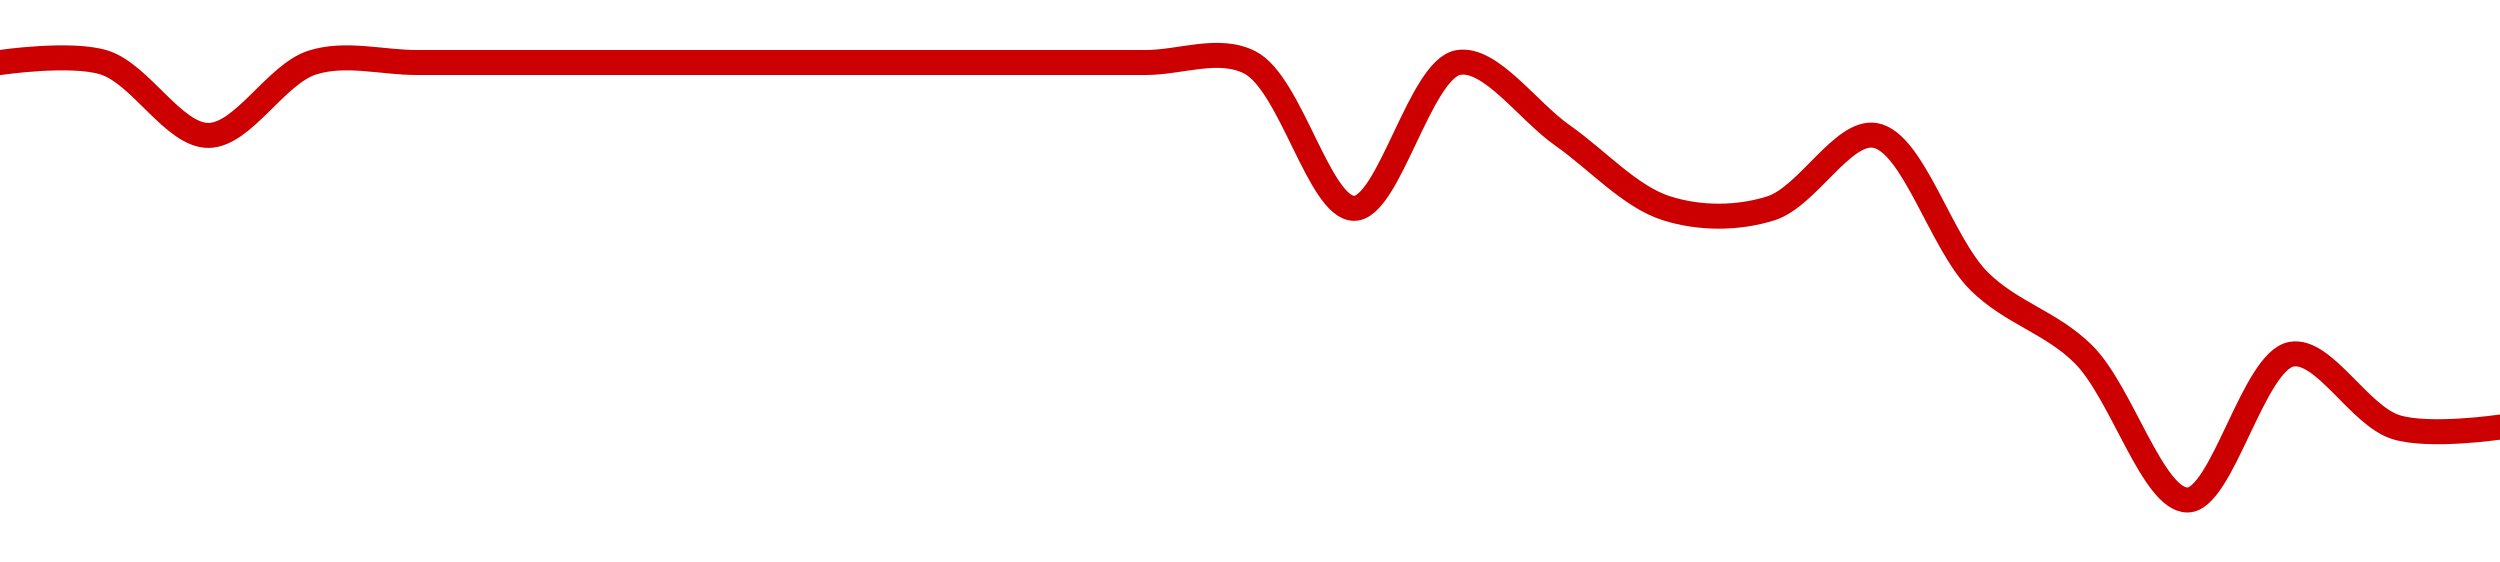 <!-- series1d: [1.27,1.27,1.26,1.27,1.27,1.27,1.27,1.27,1.27,1.27,1.27,1.27,1.27,1.25,1.27,1.26,1.25,1.25,1.26,1.24,1.23,1.21,1.23,1.22,1.22] -->

<svg width="200" height="45" viewBox="0 0 200 45" xmlns="http://www.w3.org/2000/svg">
  <defs>
    <linearGradient id="grad-area" x1="0" y1="0" x2="0" y2="1">
      <stop offset="0%" stop-color="rgba(255,82,82,.2)" />
      <stop offset="100%" stop-color="rgba(0,0,0,0)" />
    </linearGradient>
  </defs>

  <path d="M0,5C0,5,5.681,4.164,8.333,5C11.264,5.924,13.889,10.833,16.667,10.833C19.444,10.833,22.069,5.924,25,5C27.653,4.164,30.556,5,33.333,5C36.111,5,38.889,5,41.667,5C44.444,5,47.222,5,50,5C52.778,5,55.556,5,58.333,5C61.111,5,63.889,5,66.667,5C69.444,5,72.222,5,75,5C77.778,5,80.556,5,83.333,5C86.111,5,88.889,5,91.667,5C94.444,5,97.508,3.717,100,5C103.269,6.682,105.556,16.667,108.333,16.667C111.111,16.667,113.607,5.525,116.667,5C119.244,4.558,122.222,8.889,125,10.833C127.778,12.778,130.403,15.743,133.333,16.667C135.986,17.503,139.014,17.503,141.667,16.667C144.597,15.743,147.422,10.391,150,10.833C153.06,11.358,155.273,19.469,158.333,22.5C160.911,25.053,164.089,25.78,166.667,28.333C169.727,31.364,172.222,40,175,40C177.778,40,180.273,28.858,183.333,28.333C185.911,27.891,188.736,33.243,191.667,34.167C194.319,35.003,200,34.167,200,34.167"
        fill="none"
        stroke="#CC0000"
        stroke-width="2"
        stroke-linejoin="round"
        stroke-linecap="round"
        />
</svg>